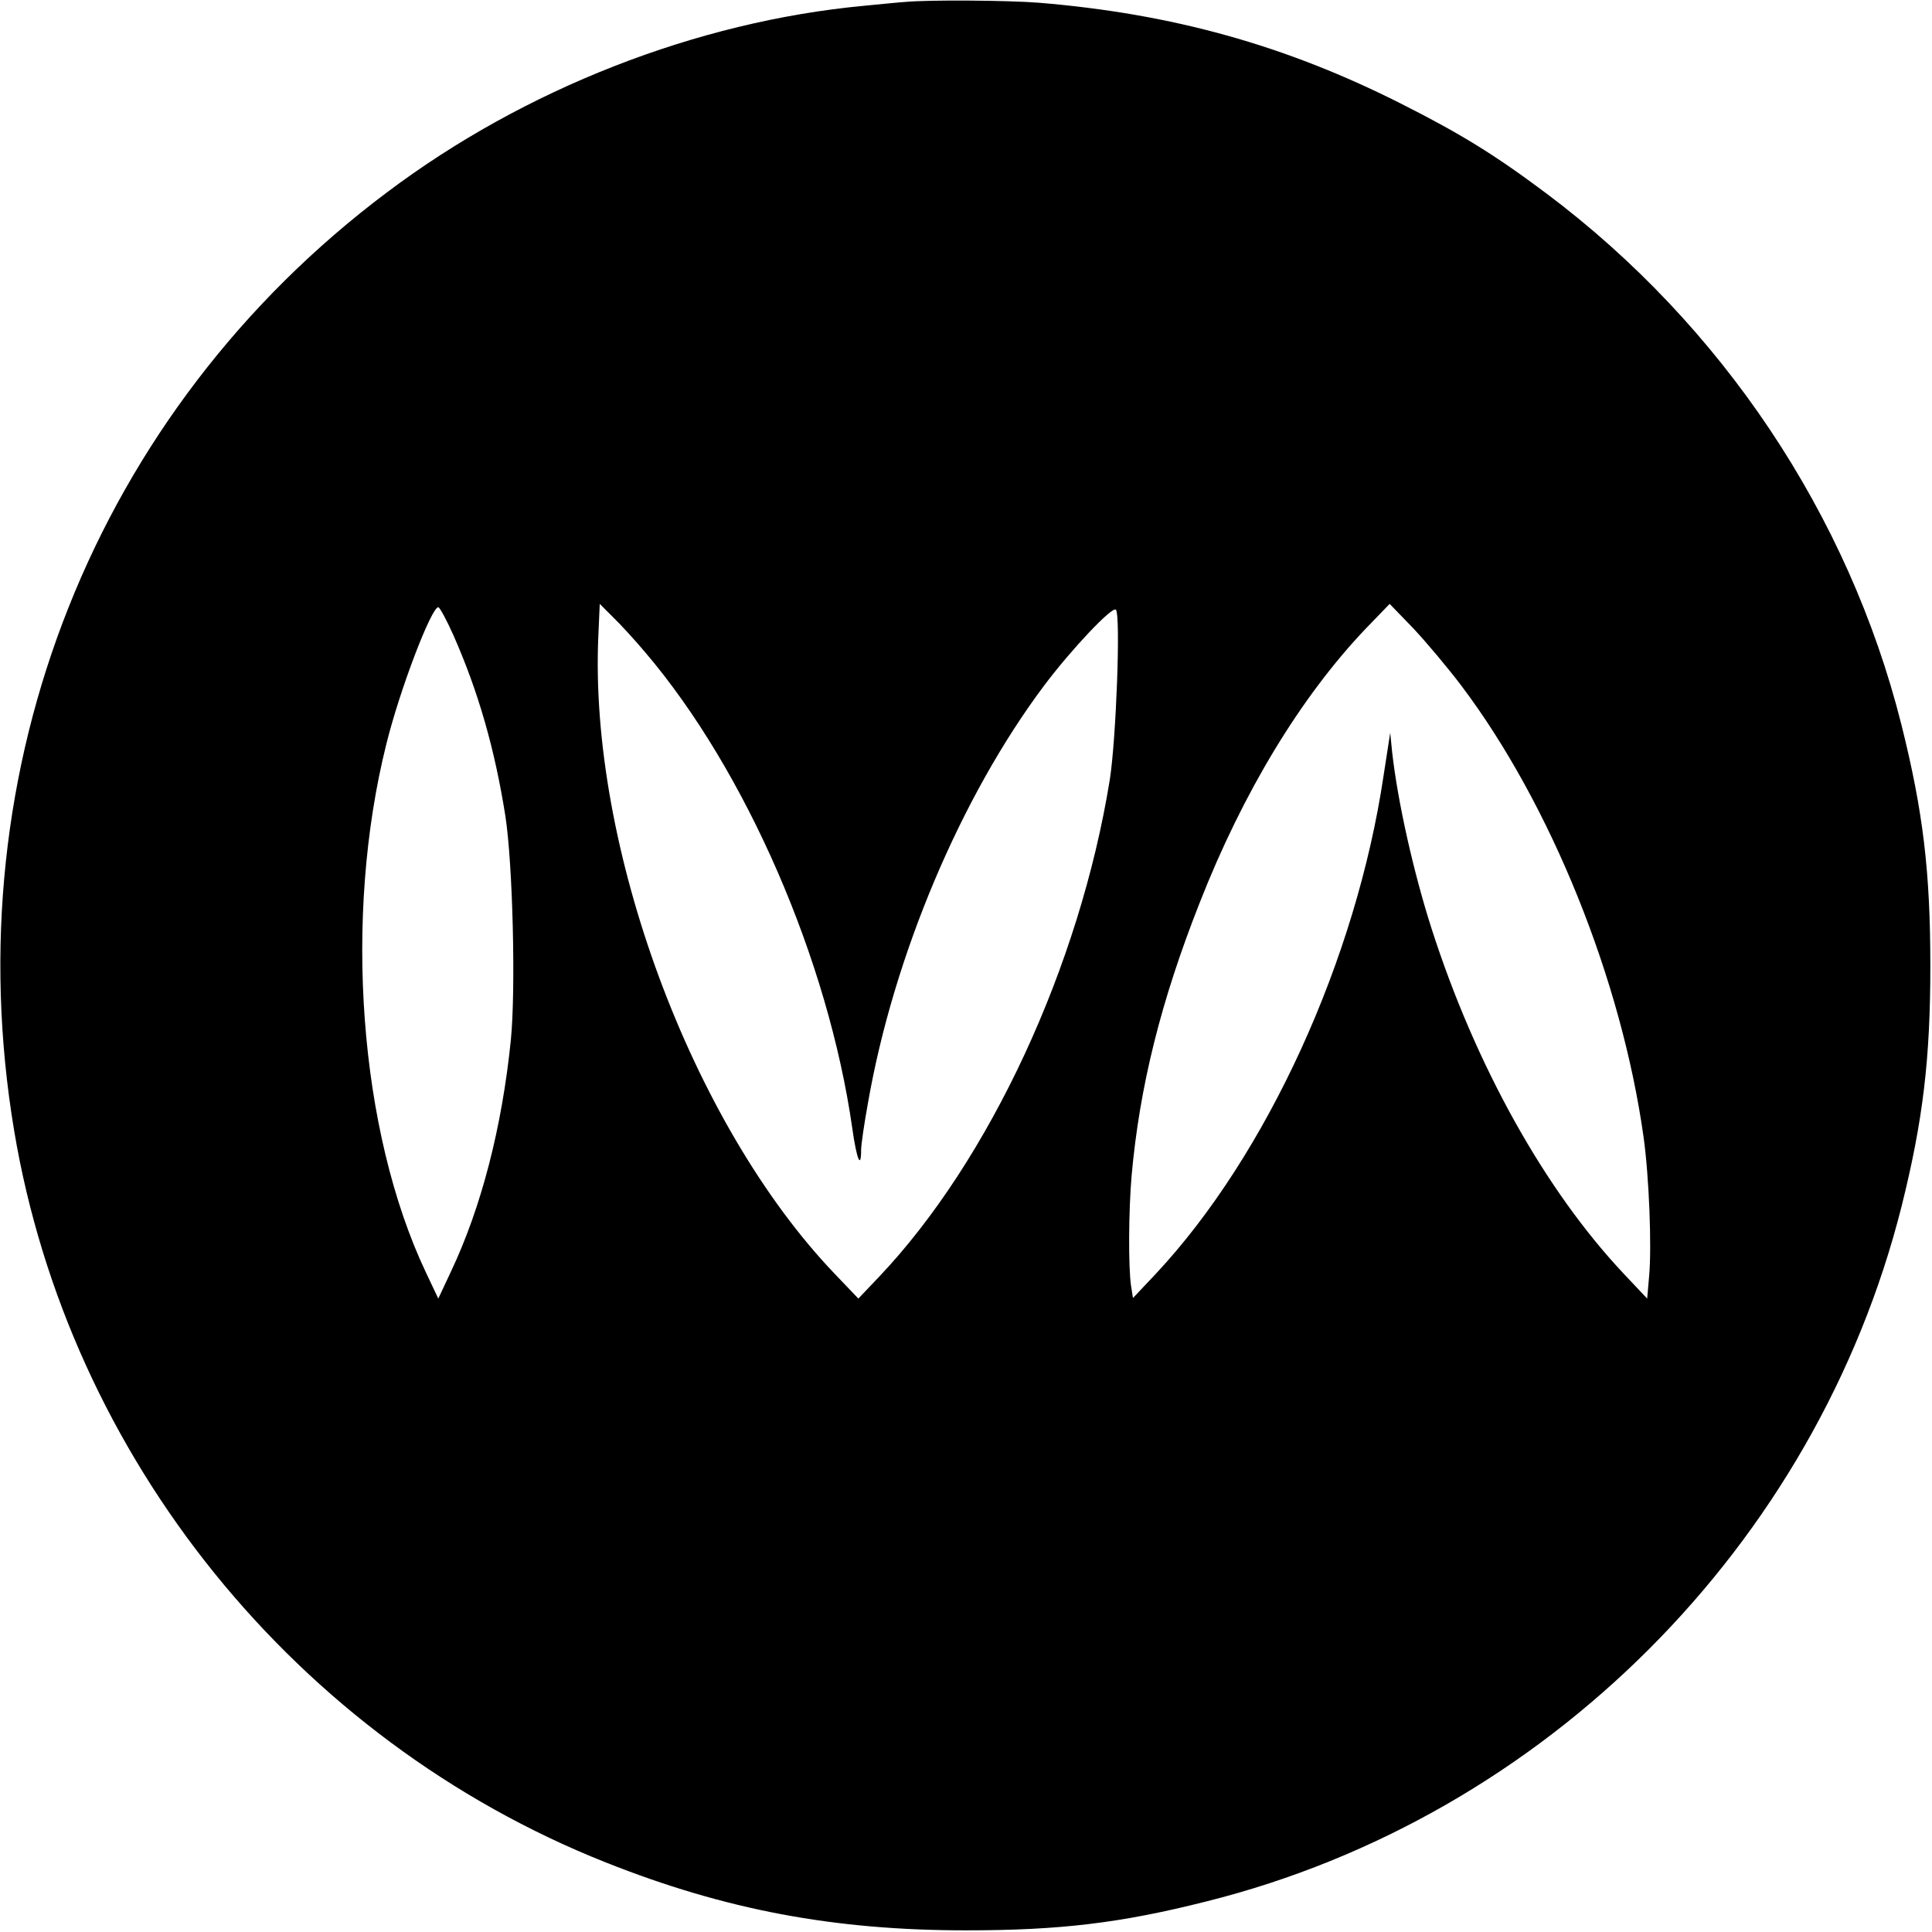 <?xml version="1.0" standalone="no"?>
<!DOCTYPE svg PUBLIC "-//W3C//DTD SVG 20010904//EN"
 "http://www.w3.org/TR/2001/REC-SVG-20010904/DTD/svg10.dtd">
<svg version="1.0" xmlns="http://www.w3.org/2000/svg"
 width="700pt" height="700pt" viewBox="0 0 700 700"
 preserveAspectRatio="xMidYMid meet">
<g transform="translate(0,700) scale(0.1,-0.1)"
fill="#000000" stroke="none">
<path d="M3280 6993 c-19 -1 -87 -8 -150 -14 -606 -57 -1230 -301 -1728 -676
-1056 -792 -1570 -2085 -1351 -3398 198 -1187 1023 -2208 2144 -2653 433 -172
827 -246 1305 -246 339 0 560 26 872 105 1226 307 2209 1291 2518 2519 77 309
104 532 104 870 0 340 -26 560 -105 875 -191 760 -650 1447 -1286 1924 -188
141 -312 217 -528 326 -418 211 -827 325 -1310 365 -111 9 -404 11 -485 3z
m-941 -2358 c364 -428 662 -1114 749 -1723 16 -114 32 -151 32 -78 0 18 11 94
25 171 93 532 336 1108 638 1511 100 133 247 288 260 275 18 -18 1 -470 -22
-616 -109 -675 -436 -1379 -835 -1800 l-76 -80 -86 90 c-519 543 -891 1549
-856 2313 l5 114 49 -49 c27 -26 80 -84 117 -128z m2957 -121 c323 -429 579
-1063 659 -1634 20 -143 30 -399 20 -505 l-7 -80 -83 88 c-286 303 -538 754
-698 1252 -66 206 -123 461 -143 640 l-7 70 -24 -155 c-99 -666 -423 -1375
-825 -1805 l-83 -88 -7 44 c-10 68 -9 271 2 399 29 323 106 633 247 990 157
400 366 745 601 992 l87 90 86 -89 c47 -50 126 -144 175 -209z m-3653 184 c91
-206 150 -414 188 -654 27 -175 38 -628 20 -811 -32 -317 -107 -608 -218 -842
l-45 -96 -45 95 c-242 511 -300 1288 -143 1915 49 198 163 495 188 495 5 0 30
-46 55 -102z"/>
</g>
</svg>
